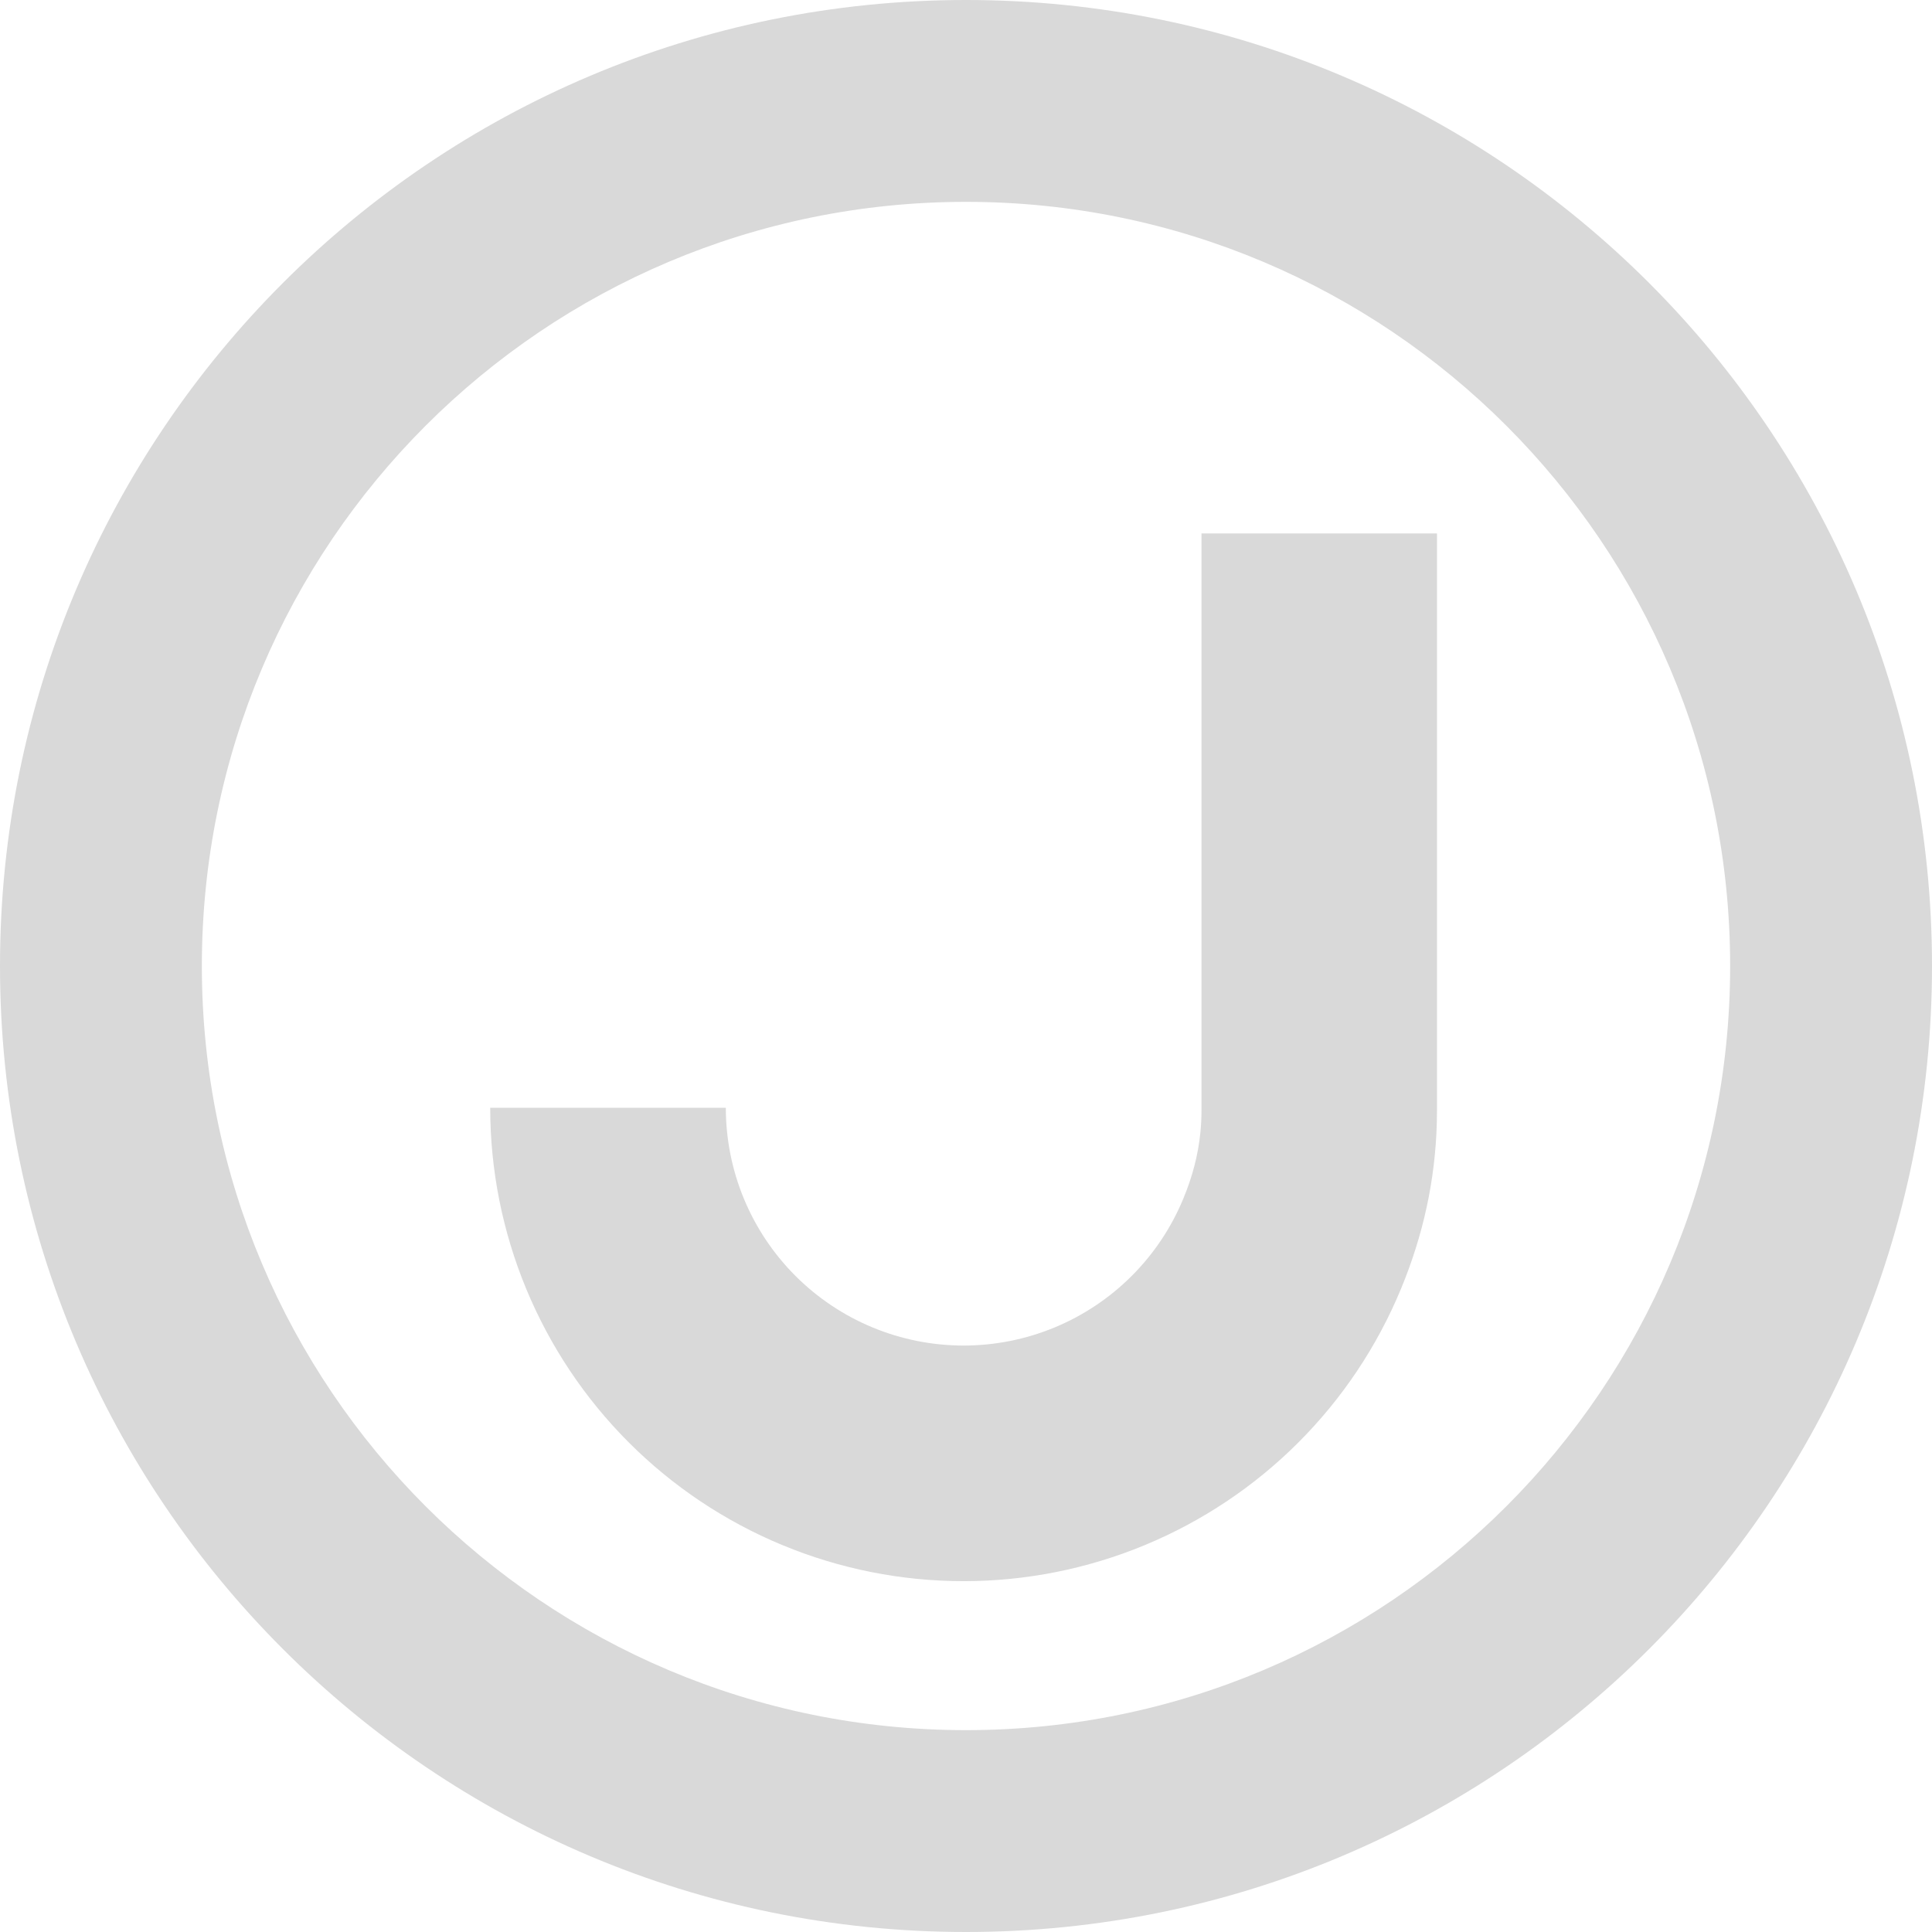<svg width="402" height="402" viewBox="0 0 402 402" fill="none" xmlns="http://www.w3.org/2000/svg">
<path fill-rule="evenodd" clip-rule="evenodd" d="M201 402C312.009 402 402 312.009 402 201C402 89.991 312.009 0 201 0C89.991 0 0 89.991 0 201C0 312.009 89.991 402 201 402ZM201 360C288.813 360 360 288.813 360 201C360 113.187 288.813 42 201 42C113.187 42 42 113.187 42 201C42 288.813 113.187 360 201 360ZM102 230.5C102 243.435 104.548 256.244 109.498 268.194C114.448 280.145 121.703 291.003 130.85 300.15C139.997 309.297 150.855 316.552 162.806 321.502C174.756 326.452 187.565 329 200.5 329C213.435 329 226.244 326.452 238.194 321.502C250.145 316.552 261.003 309.297 270.15 300.15C279.297 291.003 286.552 280.145 291.502 268.194C296.132 257.016 298.661 245.525 298.968 233.5C298.989 232.669 299 231.836 299 231V228.5V111H250V227V231C250 232.528 249.928 234.026 249.785 235.5C249.321 240.293 248.11 244.843 246.209 249.433C243.723 255.436 240.078 260.89 235.484 265.484C230.89 270.078 225.436 273.723 219.433 276.209C213.431 278.695 206.997 279.975 200.5 279.975C194.003 279.975 187.569 278.695 181.567 276.209C175.564 273.723 170.11 270.078 165.516 265.484C160.922 260.89 157.277 255.436 154.791 249.433C152.305 243.431 151.025 236.997 151.025 230.5H102Z" fill="#D9D9D9"/>
</svg>